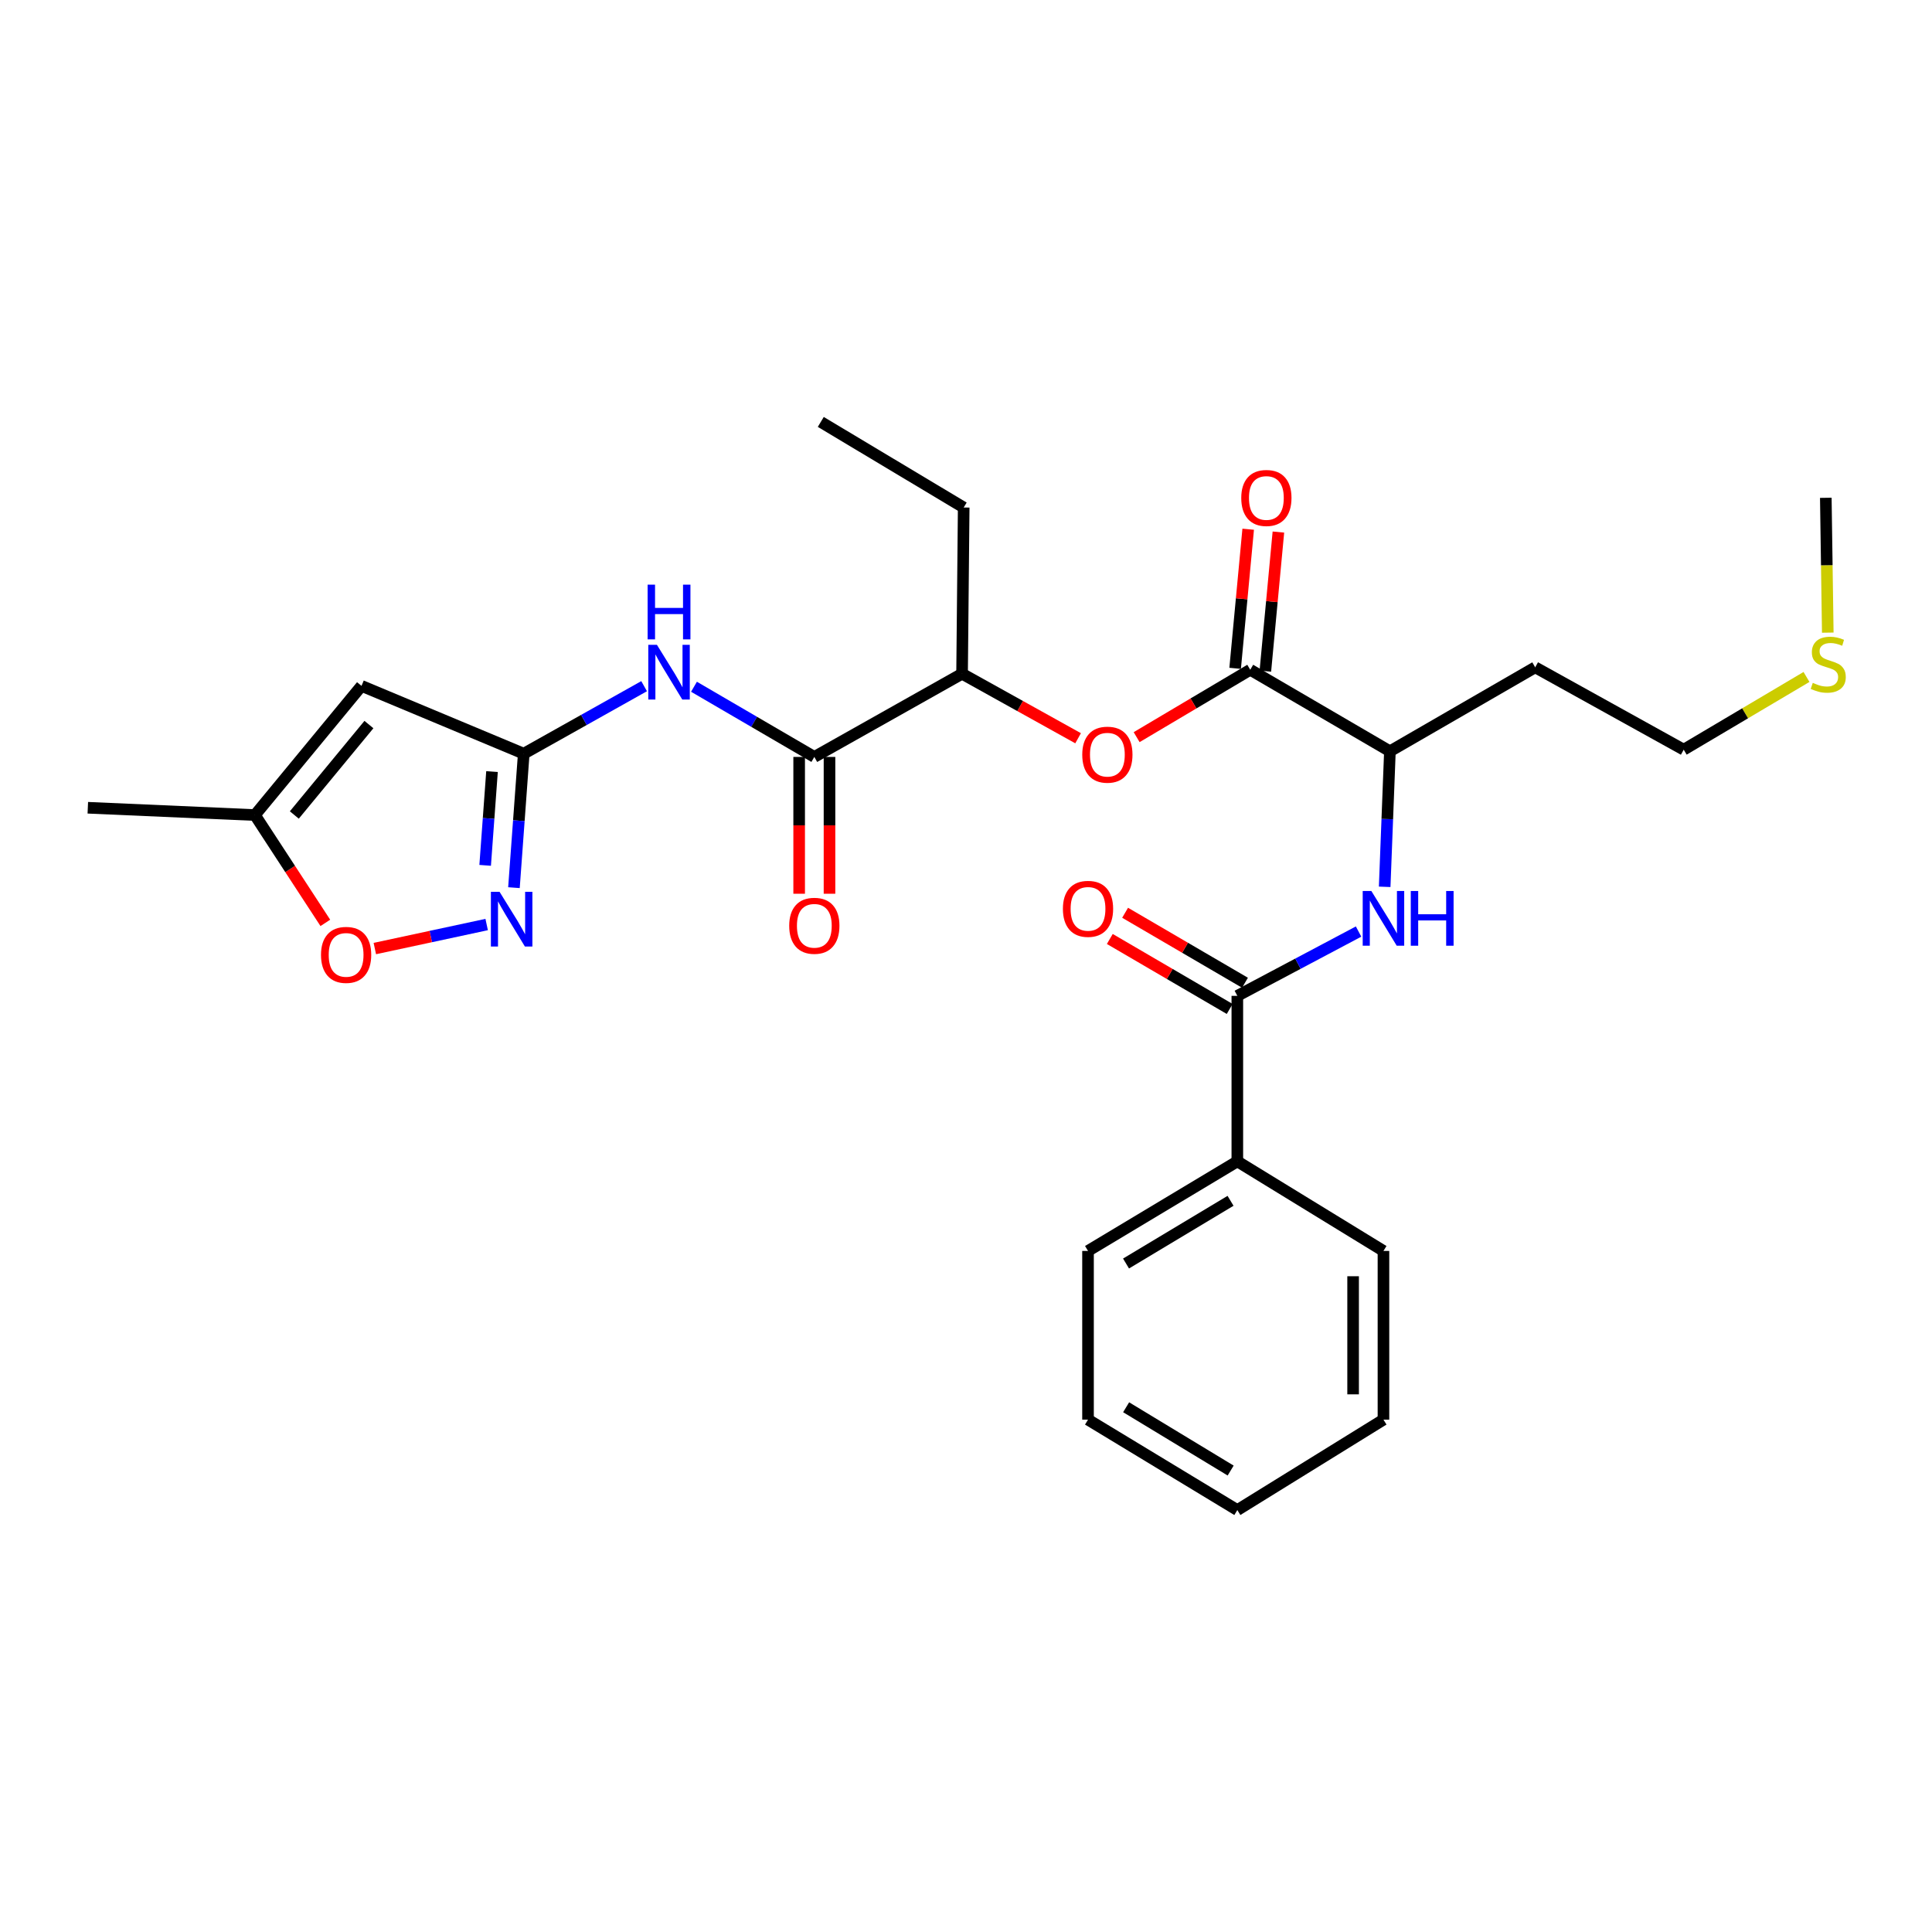 <?xml version='1.0' encoding='iso-8859-1'?>
<svg version='1.1' baseProfile='full'
              xmlns='http://www.w3.org/2000/svg'
                      xmlns:rdkit='http://www.rdkit.org/xml'
                      xmlns:xlink='http://www.w3.org/1999/xlink'
                  xml:space='preserve'
width='1000px' height='1000px' viewBox='0 0 1000 1000'>
<!-- END OF HEADER -->
<rect style='opacity:1.0;fill:#FFFFFF;stroke:none' width='1000' height='1000' x='0' y='0'> </rect>
<path class='bond-0' d='M 271.091,390.109 L 268.555,424.781' style='fill:none;fill-rule:evenodd;stroke:#000000;stroke-width:6px;stroke-linecap:butt;stroke-linejoin:miter;stroke-opacity:1' />
<path class='bond-0' d='M 268.555,424.781 L 266.019,459.453' style='fill:none;fill-rule:evenodd;stroke:#0000FF;stroke-width:6px;stroke-linecap:butt;stroke-linejoin:miter;stroke-opacity:1' />
<path class='bond-0' d='M 254.666,399.365 L 252.891,423.635' style='fill:none;fill-rule:evenodd;stroke:#000000;stroke-width:6px;stroke-linecap:butt;stroke-linejoin:miter;stroke-opacity:1' />
<path class='bond-0' d='M 252.891,423.635 L 251.116,447.906' style='fill:none;fill-rule:evenodd;stroke:#0000FF;stroke-width:6px;stroke-linecap:butt;stroke-linejoin:miter;stroke-opacity:1' />
<path class='bond-1' d='M 271.091,390.109 L 187.116,355.006' style='fill:none;fill-rule:evenodd;stroke:#000000;stroke-width:6px;stroke-linecap:butt;stroke-linejoin:miter;stroke-opacity:1' />
<path class='bond-2' d='M 271.091,390.109 L 302.242,372.636' style='fill:none;fill-rule:evenodd;stroke:#000000;stroke-width:6px;stroke-linecap:butt;stroke-linejoin:miter;stroke-opacity:1' />
<path class='bond-2' d='M 302.242,372.636 L 333.394,355.163' style='fill:none;fill-rule:evenodd;stroke:#0000FF;stroke-width:6px;stroke-linecap:butt;stroke-linejoin:miter;stroke-opacity:1' />
<path class='bond-7' d='M 251.896,478.537 L 222.952,484.754' style='fill:none;fill-rule:evenodd;stroke:#0000FF;stroke-width:6px;stroke-linecap:butt;stroke-linejoin:miter;stroke-opacity:1' />
<path class='bond-7' d='M 222.952,484.754 L 194.009,490.971' style='fill:none;fill-rule:evenodd;stroke:#FF0000;stroke-width:6px;stroke-linecap:butt;stroke-linejoin:miter;stroke-opacity:1' />
<path class='bond-9' d='M 187.116,355.006 L 131.952,421.87' style='fill:none;fill-rule:evenodd;stroke:#000000;stroke-width:6px;stroke-linecap:butt;stroke-linejoin:miter;stroke-opacity:1' />
<path class='bond-9' d='M 190.956,375.031 L 152.342,421.836' style='fill:none;fill-rule:evenodd;stroke:#000000;stroke-width:6px;stroke-linecap:butt;stroke-linejoin:miter;stroke-opacity:1' />
<path class='bond-3' d='M 359.206,355.461 L 390.351,373.623' style='fill:none;fill-rule:evenodd;stroke:#0000FF;stroke-width:6px;stroke-linecap:butt;stroke-linejoin:miter;stroke-opacity:1' />
<path class='bond-3' d='M 390.351,373.623 L 421.496,391.784' style='fill:none;fill-rule:evenodd;stroke:#000000;stroke-width:6px;stroke-linecap:butt;stroke-linejoin:miter;stroke-opacity:1' />
<path class='bond-11' d='M 421.496,391.784 L 497.967,348.732' style='fill:none;fill-rule:evenodd;stroke:#000000;stroke-width:6px;stroke-linecap:butt;stroke-linejoin:miter;stroke-opacity:1' />
<path class='bond-12' d='M 413.642,391.784 L 413.642,427.192' style='fill:none;fill-rule:evenodd;stroke:#000000;stroke-width:6px;stroke-linecap:butt;stroke-linejoin:miter;stroke-opacity:1' />
<path class='bond-12' d='M 413.642,427.192 L 413.642,462.599' style='fill:none;fill-rule:evenodd;stroke:#FF0000;stroke-width:6px;stroke-linecap:butt;stroke-linejoin:miter;stroke-opacity:1' />
<path class='bond-12' d='M 429.349,391.784 L 429.349,427.192' style='fill:none;fill-rule:evenodd;stroke:#000000;stroke-width:6px;stroke-linecap:butt;stroke-linejoin:miter;stroke-opacity:1' />
<path class='bond-12' d='M 429.349,427.192 L 429.349,462.599' style='fill:none;fill-rule:evenodd;stroke:#FF0000;stroke-width:6px;stroke-linecap:butt;stroke-linejoin:miter;stroke-opacity:1' />
<path class='bond-4' d='M 640.44,515.453 L 671.817,498.813' style='fill:none;fill-rule:evenodd;stroke:#000000;stroke-width:6px;stroke-linecap:butt;stroke-linejoin:miter;stroke-opacity:1' />
<path class='bond-4' d='M 671.817,498.813 L 703.193,482.172' style='fill:none;fill-rule:evenodd;stroke:#0000FF;stroke-width:6px;stroke-linecap:butt;stroke-linejoin:miter;stroke-opacity:1' />
<path class='bond-13' d='M 644.399,508.671 L 613.376,490.559' style='fill:none;fill-rule:evenodd;stroke:#000000;stroke-width:6px;stroke-linecap:butt;stroke-linejoin:miter;stroke-opacity:1' />
<path class='bond-13' d='M 613.376,490.559 L 582.353,472.447' style='fill:none;fill-rule:evenodd;stroke:#FF0000;stroke-width:6px;stroke-linecap:butt;stroke-linejoin:miter;stroke-opacity:1' />
<path class='bond-13' d='M 636.48,522.235 L 605.457,504.123' style='fill:none;fill-rule:evenodd;stroke:#000000;stroke-width:6px;stroke-linecap:butt;stroke-linejoin:miter;stroke-opacity:1' />
<path class='bond-13' d='M 605.457,504.123 L 574.434,486.011' style='fill:none;fill-rule:evenodd;stroke:#FF0000;stroke-width:6px;stroke-linecap:butt;stroke-linejoin:miter;stroke-opacity:1' />
<path class='bond-15' d='M 640.44,515.453 L 640.44,601.122' style='fill:none;fill-rule:evenodd;stroke:#000000;stroke-width:6px;stroke-linecap:butt;stroke-linejoin:miter;stroke-opacity:1' />
<path class='bond-5' d='M 647.124,346.664 L 617.723,364.106' style='fill:none;fill-rule:evenodd;stroke:#000000;stroke-width:6px;stroke-linecap:butt;stroke-linejoin:miter;stroke-opacity:1' />
<path class='bond-5' d='M 617.723,364.106 L 588.323,381.549' style='fill:none;fill-rule:evenodd;stroke:#FF0000;stroke-width:6px;stroke-linecap:butt;stroke-linejoin:miter;stroke-opacity:1' />
<path class='bond-10' d='M 647.124,346.664 L 719.416,388.861' style='fill:none;fill-rule:evenodd;stroke:#000000;stroke-width:6px;stroke-linecap:butt;stroke-linejoin:miter;stroke-opacity:1' />
<path class='bond-14' d='M 654.942,347.398 L 658.32,311.394' style='fill:none;fill-rule:evenodd;stroke:#000000;stroke-width:6px;stroke-linecap:butt;stroke-linejoin:miter;stroke-opacity:1' />
<path class='bond-14' d='M 658.32,311.394 L 661.698,275.391' style='fill:none;fill-rule:evenodd;stroke:#FF0000;stroke-width:6px;stroke-linecap:butt;stroke-linejoin:miter;stroke-opacity:1' />
<path class='bond-14' d='M 639.305,345.93 L 642.683,309.927' style='fill:none;fill-rule:evenodd;stroke:#000000;stroke-width:6px;stroke-linecap:butt;stroke-linejoin:miter;stroke-opacity:1' />
<path class='bond-14' d='M 642.683,309.927 L 646.061,273.924' style='fill:none;fill-rule:evenodd;stroke:#FF0000;stroke-width:6px;stroke-linecap:butt;stroke-linejoin:miter;stroke-opacity:1' />
<path class='bond-6' d='M 716.705,459.018 L 718.06,423.939' style='fill:none;fill-rule:evenodd;stroke:#0000FF;stroke-width:6px;stroke-linecap:butt;stroke-linejoin:miter;stroke-opacity:1' />
<path class='bond-6' d='M 718.06,423.939 L 719.416,388.861' style='fill:none;fill-rule:evenodd;stroke:#000000;stroke-width:6px;stroke-linecap:butt;stroke-linejoin:miter;stroke-opacity:1' />
<path class='bond-28' d='M 168.391,477.684 L 150.171,449.777' style='fill:none;fill-rule:evenodd;stroke:#FF0000;stroke-width:6px;stroke-linecap:butt;stroke-linejoin:miter;stroke-opacity:1' />
<path class='bond-28' d='M 150.171,449.777 L 131.952,421.87' style='fill:none;fill-rule:evenodd;stroke:#000000;stroke-width:6px;stroke-linecap:butt;stroke-linejoin:miter;stroke-opacity:1' />
<path class='bond-8' d='M 558.023,382.115 L 527.995,365.423' style='fill:none;fill-rule:evenodd;stroke:#FF0000;stroke-width:6px;stroke-linecap:butt;stroke-linejoin:miter;stroke-opacity:1' />
<path class='bond-8' d='M 527.995,365.423 L 497.967,348.732' style='fill:none;fill-rule:evenodd;stroke:#000000;stroke-width:6px;stroke-linecap:butt;stroke-linejoin:miter;stroke-opacity:1' />
<path class='bond-18' d='M 131.952,421.87 L 45.455,418.092' style='fill:none;fill-rule:evenodd;stroke:#000000;stroke-width:6px;stroke-linecap:butt;stroke-linejoin:miter;stroke-opacity:1' />
<path class='bond-16' d='M 719.416,388.861 L 794.613,345.407' style='fill:none;fill-rule:evenodd;stroke:#000000;stroke-width:6px;stroke-linecap:butt;stroke-linejoin:miter;stroke-opacity:1' />
<path class='bond-20' d='M 497.967,348.732 L 498.805,262.688' style='fill:none;fill-rule:evenodd;stroke:#000000;stroke-width:6px;stroke-linecap:butt;stroke-linejoin:miter;stroke-opacity:1' />
<path class='bond-21' d='M 640.44,601.122 L 563.157,647.481' style='fill:none;fill-rule:evenodd;stroke:#000000;stroke-width:6px;stroke-linecap:butt;stroke-linejoin:miter;stroke-opacity:1' />
<path class='bond-21' d='M 636.927,621.544 L 582.829,653.996' style='fill:none;fill-rule:evenodd;stroke:#000000;stroke-width:6px;stroke-linecap:butt;stroke-linejoin:miter;stroke-opacity:1' />
<path class='bond-22' d='M 640.44,601.122 L 716.074,647.481' style='fill:none;fill-rule:evenodd;stroke:#000000;stroke-width:6px;stroke-linecap:butt;stroke-linejoin:miter;stroke-opacity:1' />
<path class='bond-19' d='M 794.613,345.407 L 871.487,388.032' style='fill:none;fill-rule:evenodd;stroke:#000000;stroke-width:6px;stroke-linecap:butt;stroke-linejoin:miter;stroke-opacity:1' />
<path class='bond-17' d='M 935.038,350.389 L 903.262,369.211' style='fill:none;fill-rule:evenodd;stroke:#CCCC00;stroke-width:6px;stroke-linecap:butt;stroke-linejoin:miter;stroke-opacity:1' />
<path class='bond-17' d='M 903.262,369.211 L 871.487,388.032' style='fill:none;fill-rule:evenodd;stroke:#000000;stroke-width:6px;stroke-linecap:butt;stroke-linejoin:miter;stroke-opacity:1' />
<path class='bond-23' d='M 946.054,327.452 L 945.545,292.557' style='fill:none;fill-rule:evenodd;stroke:#CCCC00;stroke-width:6px;stroke-linecap:butt;stroke-linejoin:miter;stroke-opacity:1' />
<path class='bond-23' d='M 945.545,292.557 L 945.035,257.662' style='fill:none;fill-rule:evenodd;stroke:#000000;stroke-width:6px;stroke-linecap:butt;stroke-linejoin:miter;stroke-opacity:1' />
<path class='bond-24' d='M 498.805,262.688 L 424.837,218.388' style='fill:none;fill-rule:evenodd;stroke:#000000;stroke-width:6px;stroke-linecap:butt;stroke-linejoin:miter;stroke-opacity:1' />
<path class='bond-26' d='M 563.157,647.481 L 563.157,734.807' style='fill:none;fill-rule:evenodd;stroke:#000000;stroke-width:6px;stroke-linecap:butt;stroke-linejoin:miter;stroke-opacity:1' />
<path class='bond-25' d='M 716.074,647.481 L 716.074,734.807' style='fill:none;fill-rule:evenodd;stroke:#000000;stroke-width:6px;stroke-linecap:butt;stroke-linejoin:miter;stroke-opacity:1' />
<path class='bond-25' d='M 700.368,660.58 L 700.368,721.709' style='fill:none;fill-rule:evenodd;stroke:#000000;stroke-width:6px;stroke-linecap:butt;stroke-linejoin:miter;stroke-opacity:1' />
<path class='bond-27' d='M 716.074,734.807 L 640.44,781.612' style='fill:none;fill-rule:evenodd;stroke:#000000;stroke-width:6px;stroke-linecap:butt;stroke-linejoin:miter;stroke-opacity:1' />
<path class='bond-29' d='M 563.157,734.807 L 640.44,781.612' style='fill:none;fill-rule:evenodd;stroke:#000000;stroke-width:6px;stroke-linecap:butt;stroke-linejoin:miter;stroke-opacity:1' />
<path class='bond-29' d='M 582.885,728.394 L 636.984,761.157' style='fill:none;fill-rule:evenodd;stroke:#000000;stroke-width:6px;stroke-linecap:butt;stroke-linejoin:miter;stroke-opacity:1' />
<path  class='atom-1' d='M 258.566 461.6
L 267.846 476.6
Q 268.766 478.08, 270.246 480.76
Q 271.726 483.44, 271.806 483.6
L 271.806 461.6
L 275.566 461.6
L 275.566 489.92
L 271.686 489.92
L 261.726 473.52
Q 260.566 471.6, 259.326 469.4
Q 258.126 467.2, 257.766 466.52
L 257.766 489.92
L 254.086 489.92
L 254.086 461.6
L 258.566 461.6
' fill='#0000FF'/>
<path  class='atom-3' d='M 340.029 333.769
L 349.309 348.769
Q 350.229 350.249, 351.709 352.929
Q 353.189 355.609, 353.269 355.769
L 353.269 333.769
L 357.029 333.769
L 357.029 362.089
L 353.149 362.089
L 343.189 345.689
Q 342.029 343.769, 340.789 341.569
Q 339.589 339.369, 339.229 338.689
L 339.229 362.089
L 335.549 362.089
L 335.549 333.769
L 340.029 333.769
' fill='#0000FF'/>
<path  class='atom-3' d='M 335.209 302.617
L 339.049 302.617
L 339.049 314.657
L 353.529 314.657
L 353.529 302.617
L 357.369 302.617
L 357.369 330.937
L 353.529 330.937
L 353.529 317.857
L 339.049 317.857
L 339.049 330.937
L 335.209 330.937
L 335.209 302.617
' fill='#0000FF'/>
<path  class='atom-7' d='M 709.814 461.181
L 719.094 476.181
Q 720.014 477.661, 721.494 480.341
Q 722.974 483.021, 723.054 483.181
L 723.054 461.181
L 726.814 461.181
L 726.814 489.501
L 722.934 489.501
L 712.974 473.101
Q 711.814 471.181, 710.574 468.981
Q 709.374 466.781, 709.014 466.101
L 709.014 489.501
L 705.334 489.501
L 705.334 461.181
L 709.814 461.181
' fill='#0000FF'/>
<path  class='atom-7' d='M 730.214 461.181
L 734.054 461.181
L 734.054 473.221
L 748.534 473.221
L 748.534 461.181
L 752.374 461.181
L 752.374 489.501
L 748.534 489.501
L 748.534 476.421
L 734.054 476.421
L 734.054 489.501
L 730.214 489.501
L 730.214 461.181
' fill='#0000FF'/>
<path  class='atom-8' d='M 166.149 494.243
Q 166.149 487.443, 169.509 483.643
Q 172.869 479.843, 179.149 479.843
Q 185.429 479.843, 188.789 483.643
Q 192.149 487.443, 192.149 494.243
Q 192.149 501.123, 188.749 505.043
Q 185.349 508.923, 179.149 508.923
Q 172.909 508.923, 169.509 505.043
Q 166.149 501.163, 166.149 494.243
M 179.149 505.723
Q 183.469 505.723, 185.789 502.843
Q 188.149 499.923, 188.149 494.243
Q 188.149 488.683, 185.789 485.883
Q 183.469 483.043, 179.149 483.043
Q 174.829 483.043, 172.469 485.843
Q 170.149 488.643, 170.149 494.243
Q 170.149 499.963, 172.469 502.843
Q 174.829 505.723, 179.149 505.723
' fill='#FF0000'/>
<path  class='atom-9' d='M 560.174 390.617
Q 560.174 383.817, 563.534 380.017
Q 566.894 376.217, 573.174 376.217
Q 579.454 376.217, 582.814 380.017
Q 586.174 383.817, 586.174 390.617
Q 586.174 397.497, 582.774 401.417
Q 579.374 405.297, 573.174 405.297
Q 566.934 405.297, 563.534 401.417
Q 560.174 397.537, 560.174 390.617
M 573.174 402.097
Q 577.494 402.097, 579.814 399.217
Q 582.174 396.297, 582.174 390.617
Q 582.174 385.057, 579.814 382.257
Q 577.494 379.417, 573.174 379.417
Q 568.854 379.417, 566.494 382.217
Q 564.174 385.017, 564.174 390.617
Q 564.174 396.337, 566.494 399.217
Q 568.854 402.097, 573.174 402.097
' fill='#FF0000'/>
<path  class='atom-13' d='M 408.496 479.182
Q 408.496 472.382, 411.856 468.582
Q 415.216 464.782, 421.496 464.782
Q 427.776 464.782, 431.136 468.582
Q 434.496 472.382, 434.496 479.182
Q 434.496 486.062, 431.096 489.982
Q 427.696 493.862, 421.496 493.862
Q 415.256 493.862, 411.856 489.982
Q 408.496 486.102, 408.496 479.182
M 421.496 490.662
Q 425.816 490.662, 428.136 487.782
Q 430.496 484.862, 430.496 479.182
Q 430.496 473.622, 428.136 470.822
Q 425.816 467.982, 421.496 467.982
Q 417.176 467.982, 414.816 470.782
Q 412.496 473.582, 412.496 479.182
Q 412.496 484.902, 414.816 487.782
Q 417.176 490.662, 421.496 490.662
' fill='#FF0000'/>
<path  class='atom-14' d='M 550.157 470.413
Q 550.157 463.613, 553.517 459.813
Q 556.877 456.013, 563.157 456.013
Q 569.437 456.013, 572.797 459.813
Q 576.157 463.613, 576.157 470.413
Q 576.157 477.293, 572.757 481.213
Q 569.357 485.093, 563.157 485.093
Q 556.917 485.093, 553.517 481.213
Q 550.157 477.333, 550.157 470.413
M 563.157 481.893
Q 567.477 481.893, 569.797 479.013
Q 572.157 476.093, 572.157 470.413
Q 572.157 464.853, 569.797 462.053
Q 567.477 459.213, 563.157 459.213
Q 558.837 459.213, 556.477 462.013
Q 554.157 464.813, 554.157 470.413
Q 554.157 476.133, 556.477 479.013
Q 558.837 481.893, 563.157 481.893
' fill='#FF0000'/>
<path  class='atom-15' d='M 642.474 257.742
Q 642.474 250.942, 645.834 247.142
Q 649.194 243.342, 655.474 243.342
Q 661.754 243.342, 665.114 247.142
Q 668.474 250.942, 668.474 257.742
Q 668.474 264.622, 665.074 268.542
Q 661.674 272.422, 655.474 272.422
Q 649.234 272.422, 645.834 268.542
Q 642.474 264.662, 642.474 257.742
M 655.474 269.222
Q 659.794 269.222, 662.114 266.342
Q 664.474 263.422, 664.474 257.742
Q 664.474 252.182, 662.114 249.382
Q 659.794 246.542, 655.474 246.542
Q 651.154 246.542, 648.794 249.342
Q 646.474 252.142, 646.474 257.742
Q 646.474 263.462, 648.794 266.342
Q 651.154 269.222, 655.474 269.222
' fill='#FF0000'/>
<path  class='atom-18' d='M 938.292 353.443
Q 938.612 353.563, 939.932 354.123
Q 941.252 354.683, 942.692 355.043
Q 944.172 355.363, 945.612 355.363
Q 948.292 355.363, 949.852 354.083
Q 951.412 352.763, 951.412 350.483
Q 951.412 348.923, 950.612 347.963
Q 949.852 347.003, 948.652 346.483
Q 947.452 345.963, 945.452 345.363
Q 942.932 344.603, 941.412 343.883
Q 939.932 343.163, 938.852 341.643
Q 937.812 340.123, 937.812 337.563
Q 937.812 334.003, 940.212 331.803
Q 942.652 329.603, 947.452 329.603
Q 950.732 329.603, 954.452 331.163
L 953.532 334.243
Q 950.132 332.843, 947.572 332.843
Q 944.812 332.843, 943.292 334.003
Q 941.772 335.123, 941.812 337.083
Q 941.812 338.603, 942.572 339.523
Q 943.372 340.443, 944.492 340.963
Q 945.652 341.483, 947.572 342.083
Q 950.132 342.883, 951.652 343.683
Q 953.172 344.483, 954.252 346.123
Q 955.372 347.723, 955.372 350.483
Q 955.372 354.403, 952.732 356.523
Q 950.132 358.603, 945.772 358.603
Q 943.252 358.603, 941.332 358.043
Q 939.452 357.523, 937.212 356.603
L 938.292 353.443
' fill='#CCCC00'/>
</svg>
